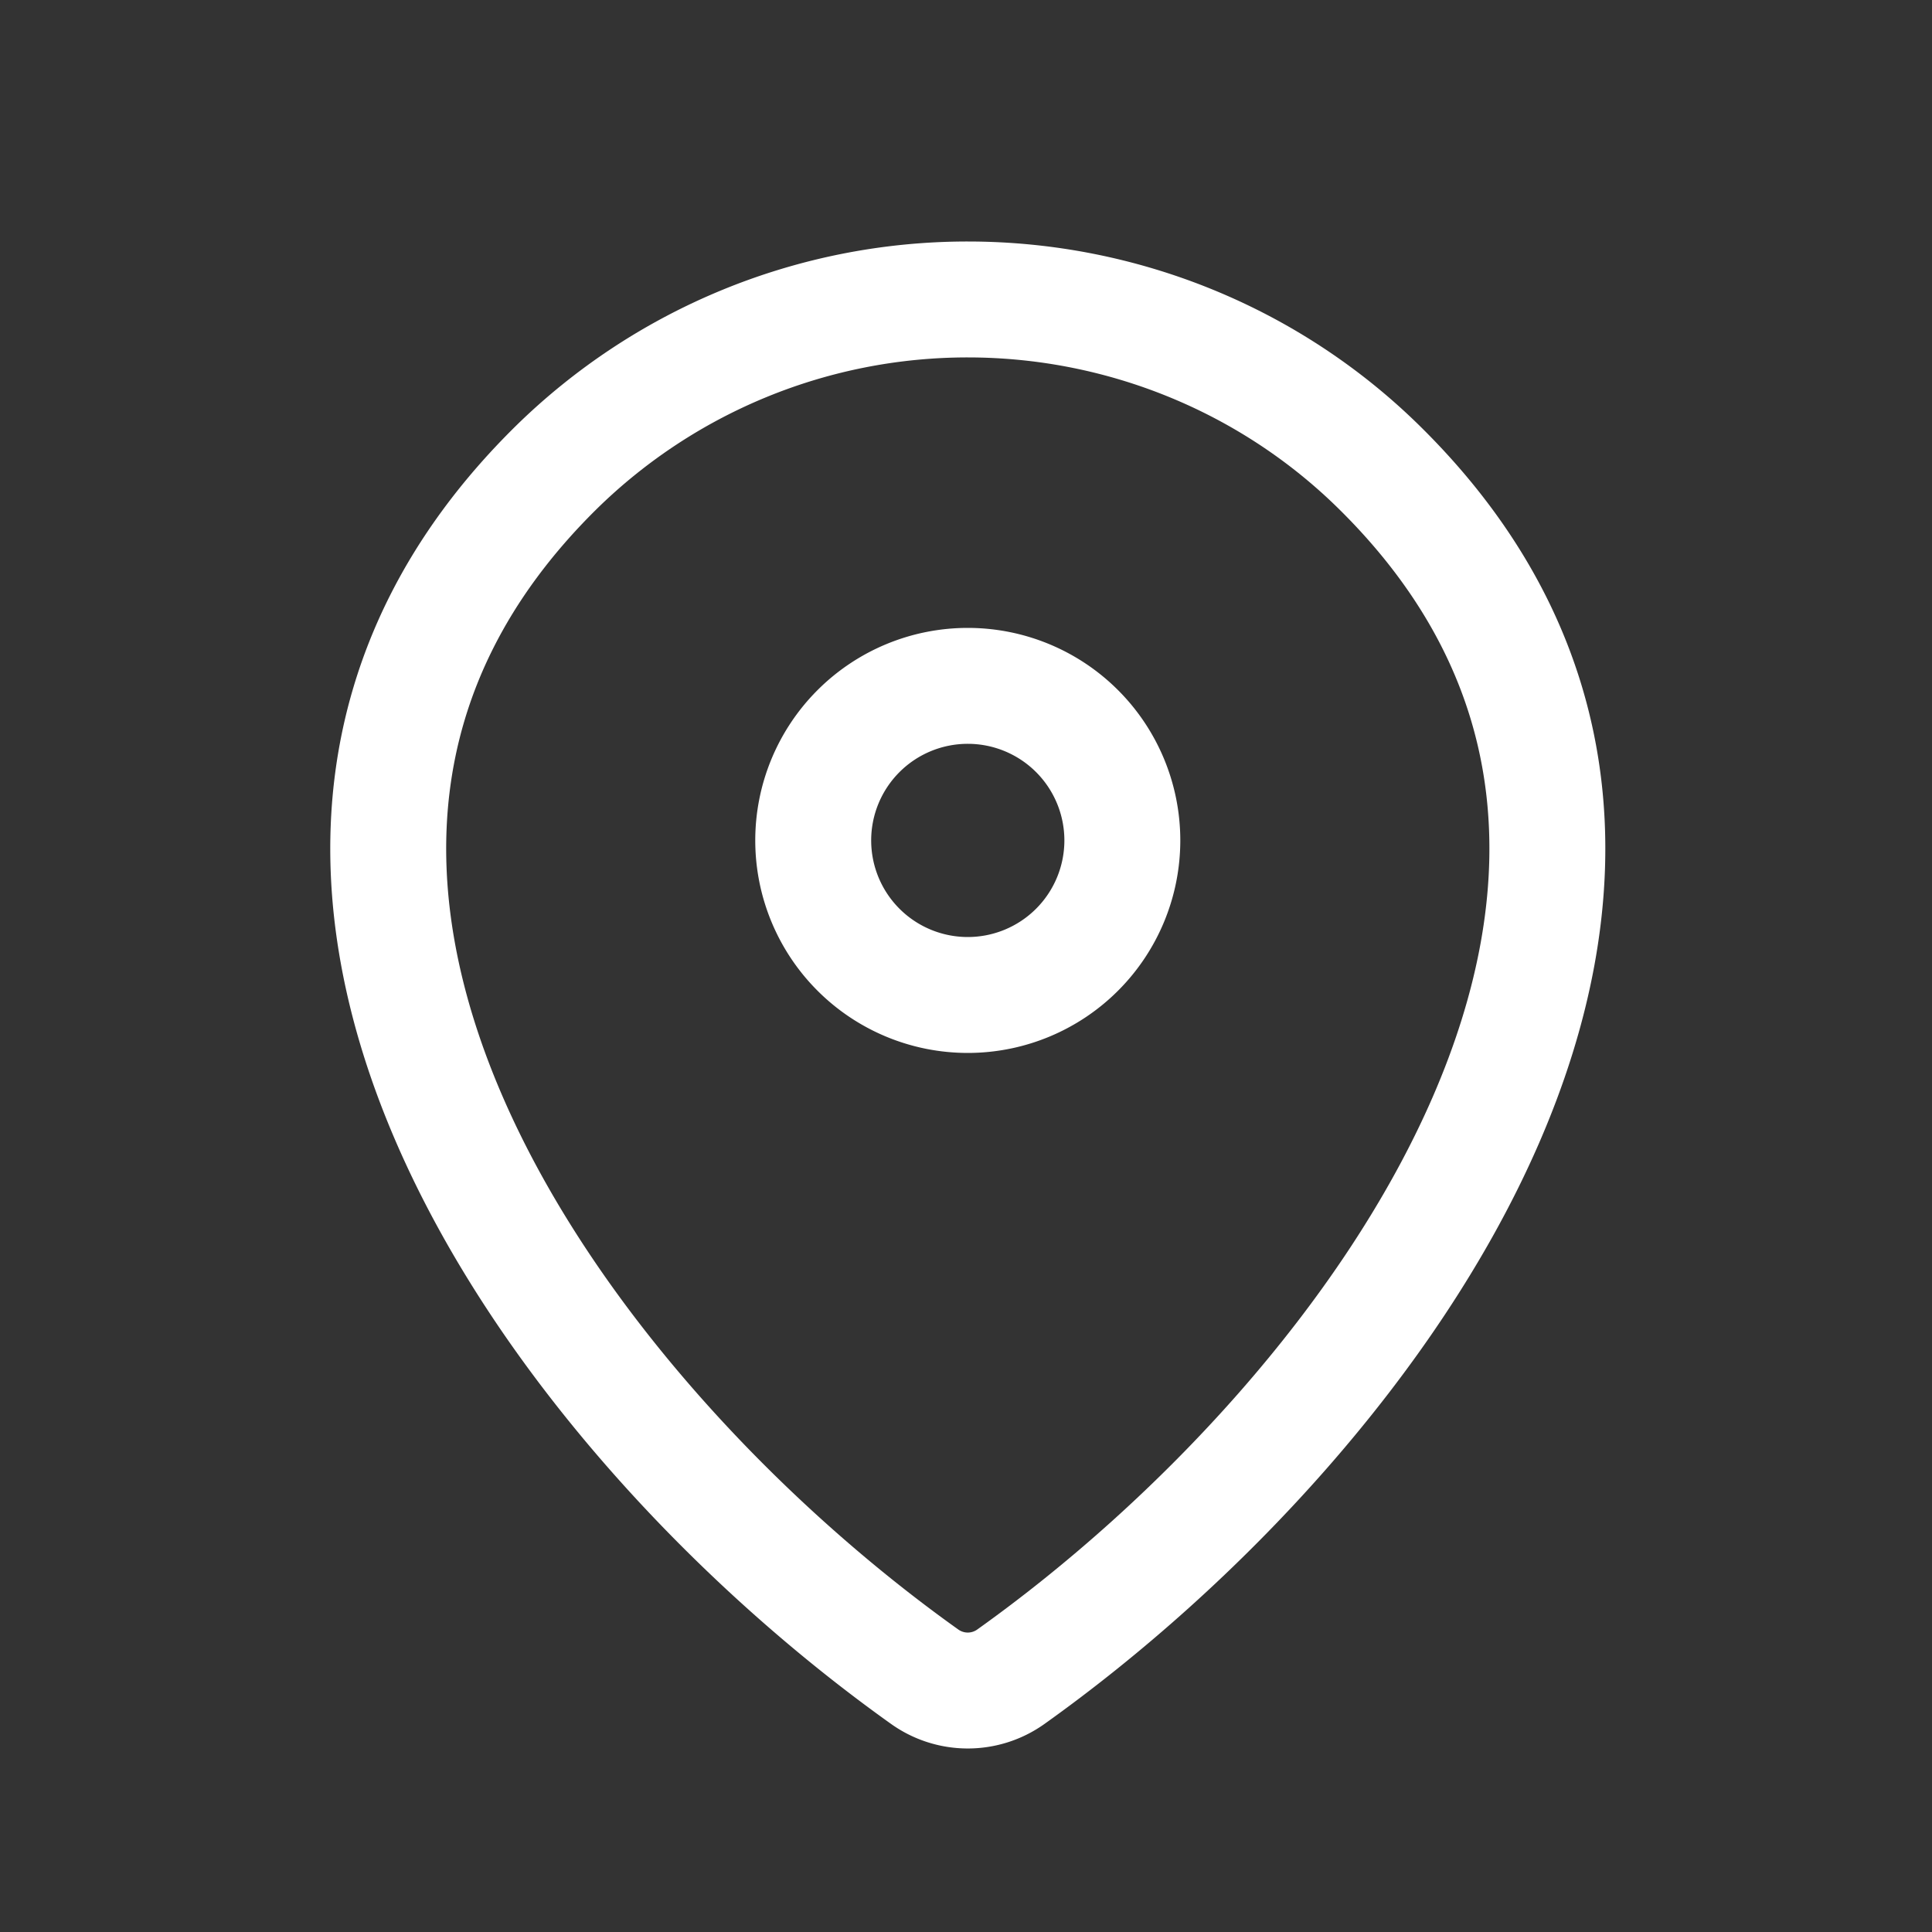 <svg xmlns="http://www.w3.org/2000/svg" width="25" height="25" fill="none"><rect width="100%" height="100%" fill="#333333" stroke="none"/><g stroke="#fff" stroke-linecap="round" stroke-linejoin="round" stroke-width="1.5"><path d="M13.083 21.695a.96.96 0 0 1-1.12 0C7.134 18.253 2.01 11.173 7.19 6.057a7.6 7.6 0 0 1 5.333-2.182c2 0 3.92.785 5.333 2.181 5.181 5.116.056 12.195-4.773 15.639"/><path d="M12.523 12.875a2 2 0 1 0 0-4 2 2 0 0 0 0 4"/></g></svg>